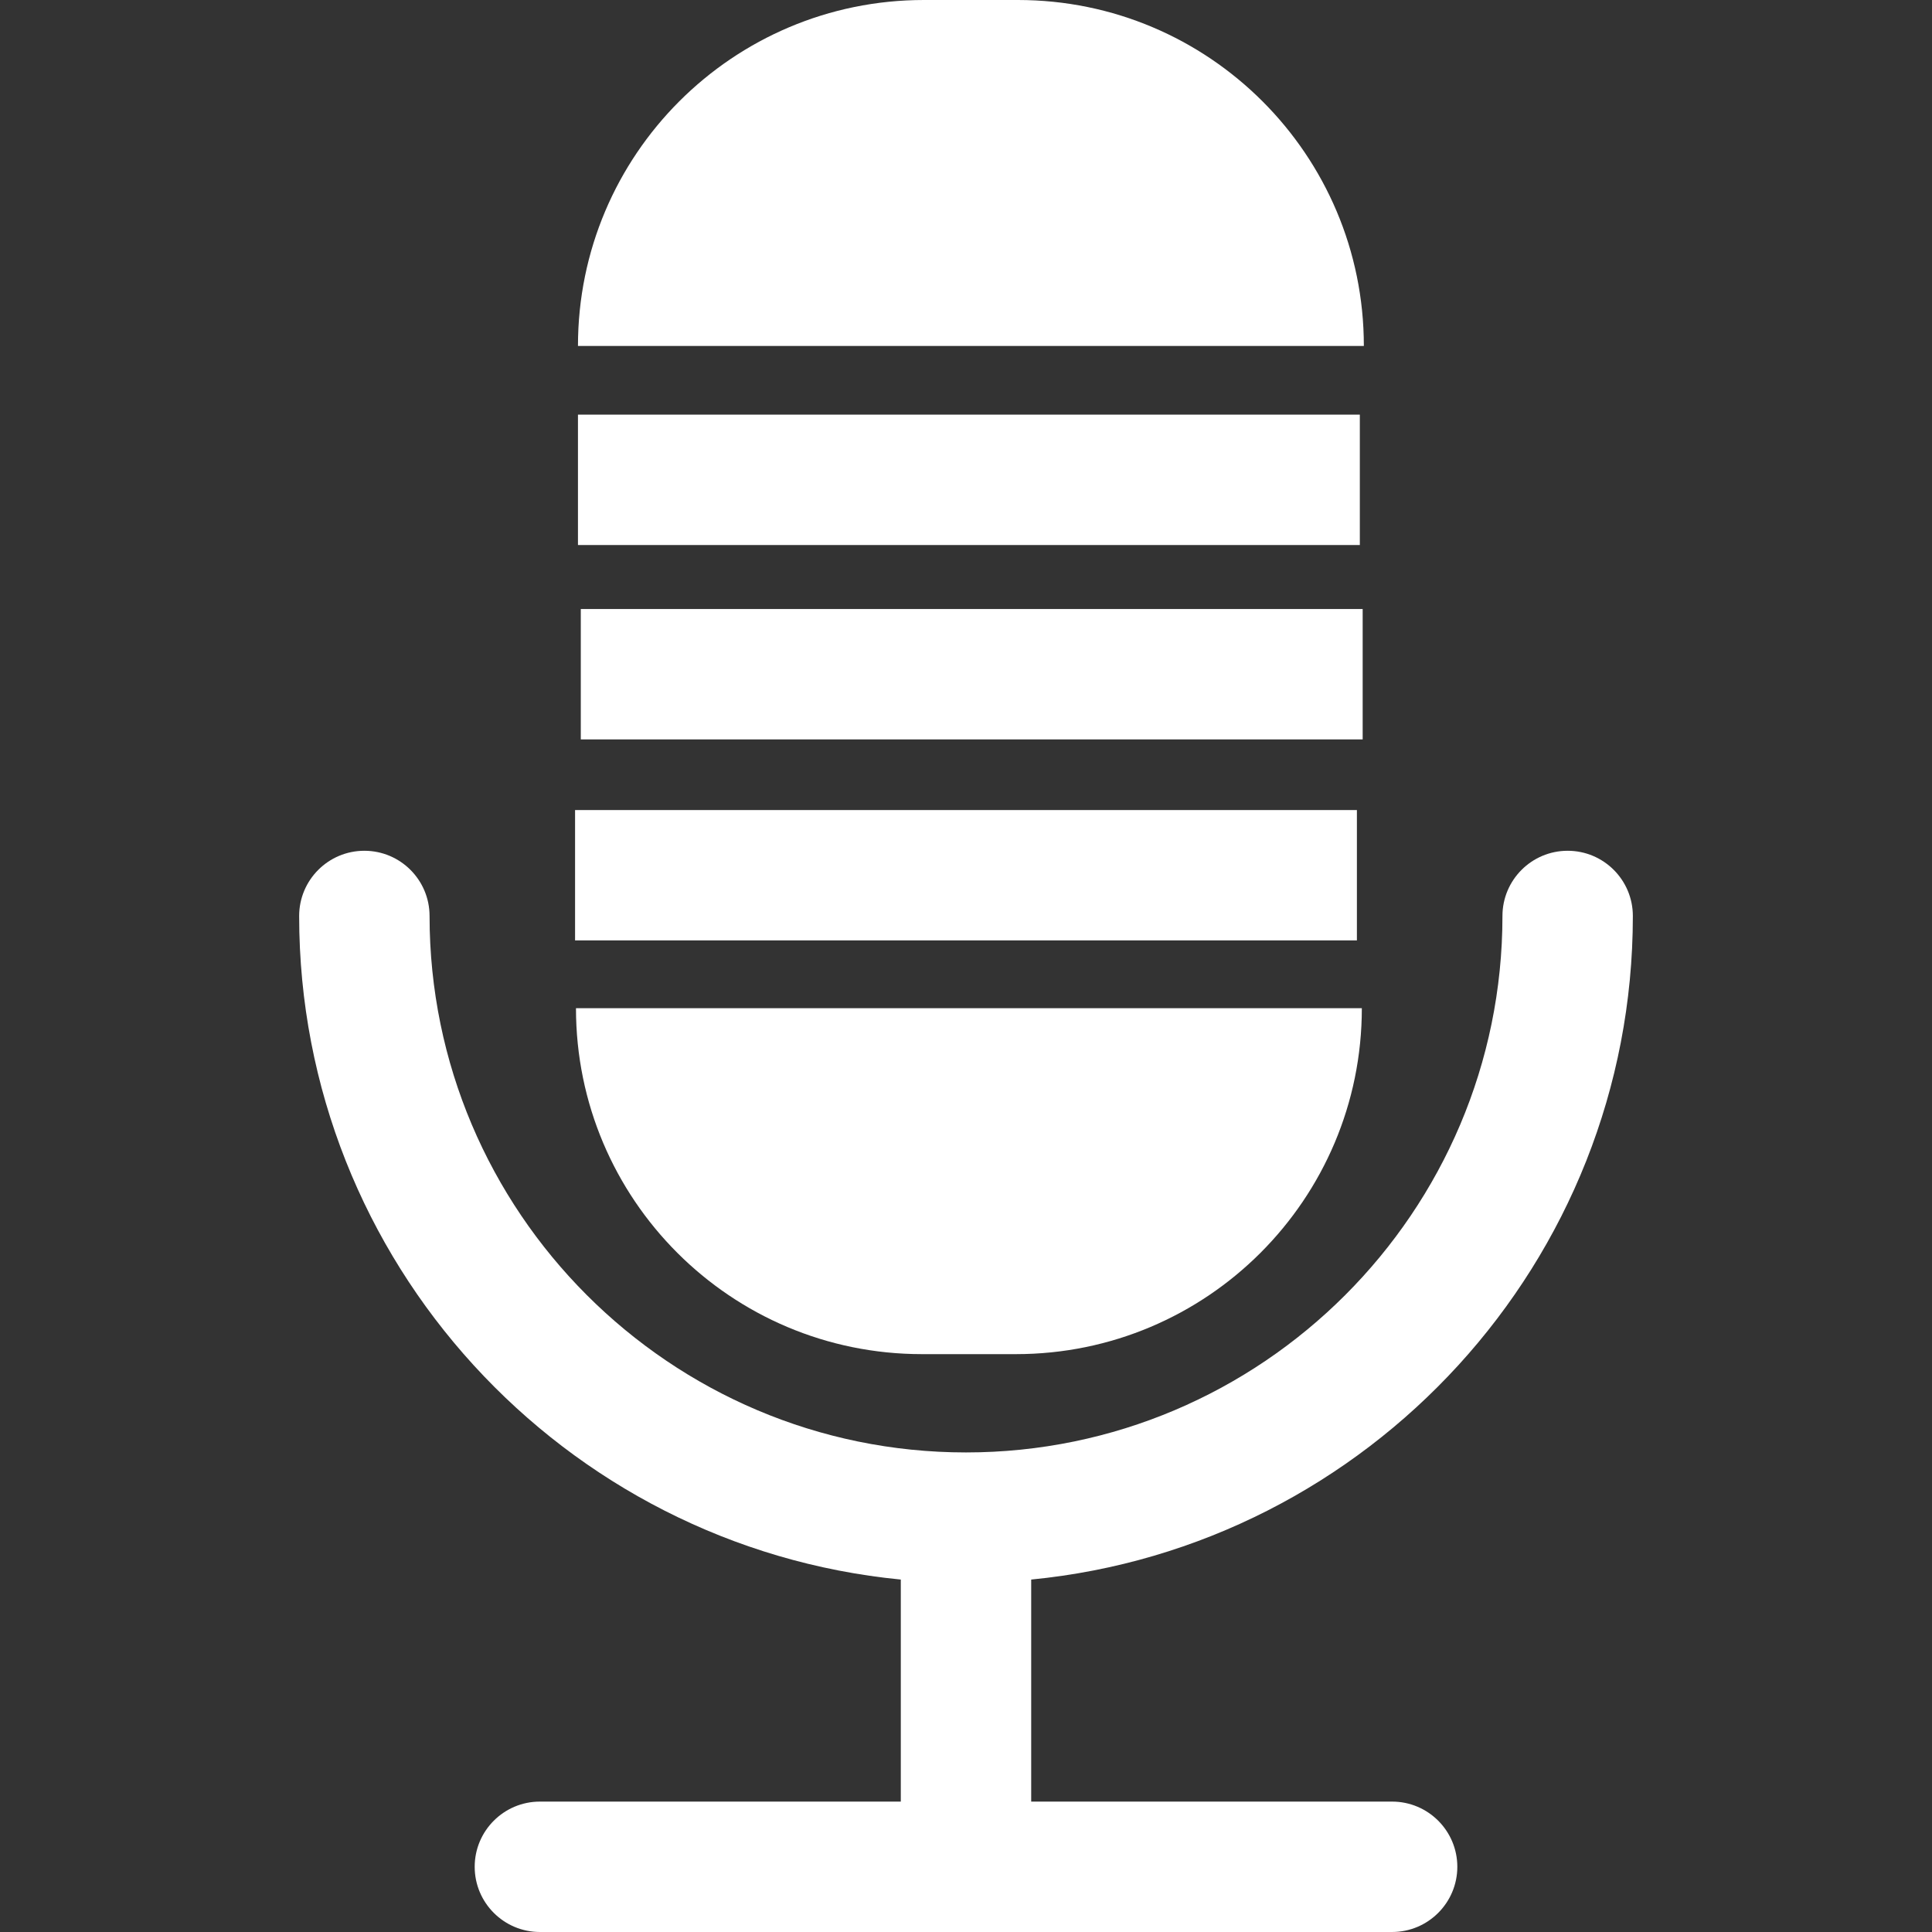 <svg width="465.256" height="465.256" style="enable-background:new 0 0 465.256 465.256" xml:space="preserve" xmlns="http://www.w3.org/2000/svg"><rect width="100%" height="100%" fill="#333333" stroke="none"/><g style="fill:#fff;fill-opacity:1"><path d="M87.742 204.879c-8.668 0-15.701 7.035-15.701 15.701 0 83.252 63.68 151.883 144.886 159.802v53.471h-86.913c-8.666 0-15.701 7.033-15.701 15.701 0 8.664 7.035 15.701 15.701 15.701h205.231c8.659 0 15.701-7.037 15.701-15.701 0-8.668-7.042-15.701-15.701-15.701h-86.918v-53.471c81.211-7.919 144.889-76.55 144.889-159.802 0-8.666-7.029-15.701-15.701-15.701-8.664 0-15.701 7.035-15.701 15.701 0 71.23-57.955 129.189-129.185 129.189-71.236 0-129.185-57.959-129.185-129.189-.001-8.665-7.028-15.701-15.702-15.701z" style="fill:#fff;fill-opacity:1"/><path d="M222.014 326.098h22.626c46.014 0 83.311-37.297 83.311-83.306H138.704c0 46.009 37.297 83.306 83.31 83.306zM245.125 0h-22.632c-46.013 0-83.31 37.297-83.31 83.31h189.253C328.436 37.297 291.13 0 245.125 0zM139.183 99.851h188.286v31.4H139.183zM139.864 146.662h188.287v31.4H139.864zM138.485 195.067h188.279v31.4H138.485z" style="fill:#fff;fill-opacity:1"/></g></svg>